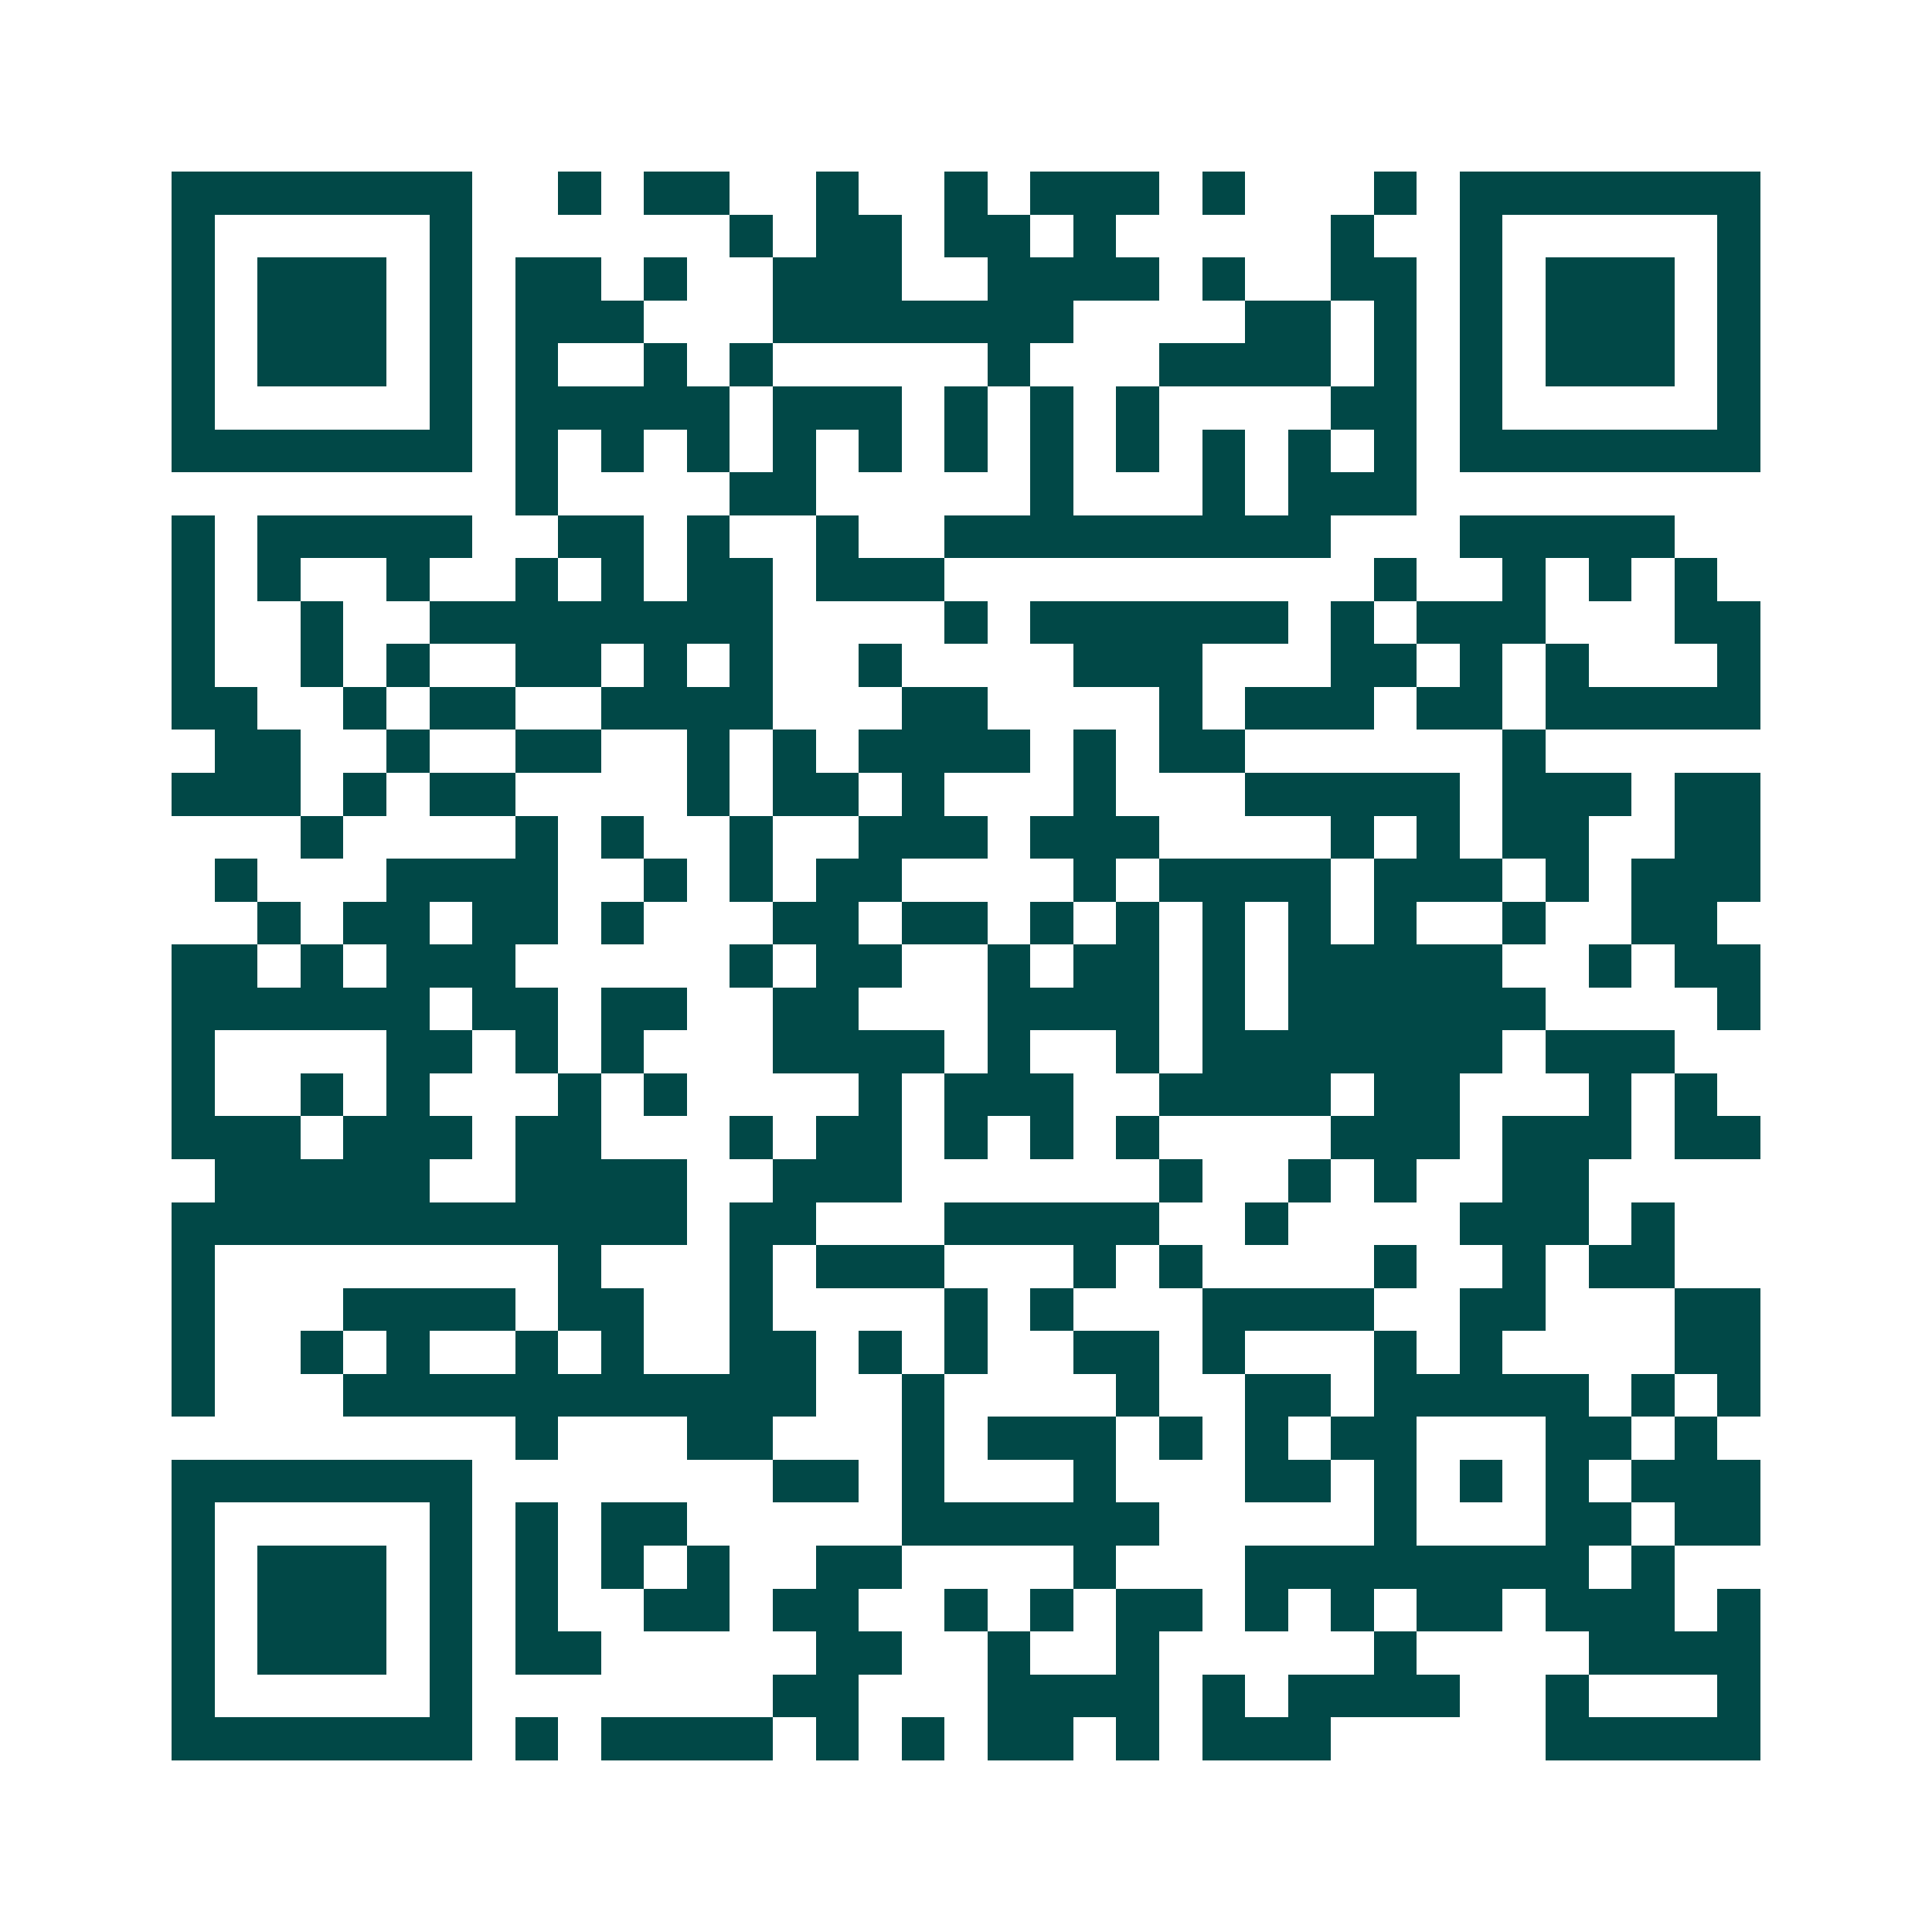 <svg xmlns="http://www.w3.org/2000/svg" width="200" height="200" viewBox="0 0 45 45" shape-rendering="crispEdges"><path fill="#ffffff" d="M0 0h45v45H0z"/><path stroke="#014847" d="M4 4.5h7m2 0h1m1 0h2m2 0h1m2 0h1m1 0h3m1 0h1m3 0h1m1 0h7M4 5.5h1m5 0h1m6 0h1m1 0h2m1 0h2m1 0h1m5 0h1m2 0h1m5 0h1M4 6.5h1m1 0h3m1 0h1m1 0h2m1 0h1m2 0h3m2 0h4m1 0h1m2 0h2m1 0h1m1 0h3m1 0h1M4 7.5h1m1 0h3m1 0h1m1 0h3m3 0h7m4 0h2m1 0h1m1 0h1m1 0h3m1 0h1M4 8.5h1m1 0h3m1 0h1m1 0h1m2 0h1m1 0h1m5 0h1m3 0h4m1 0h1m1 0h1m1 0h3m1 0h1M4 9.5h1m5 0h1m1 0h5m1 0h3m1 0h1m1 0h1m1 0h1m4 0h2m1 0h1m5 0h1M4 10.5h7m1 0h1m1 0h1m1 0h1m1 0h1m1 0h1m1 0h1m1 0h1m1 0h1m1 0h1m1 0h1m1 0h1m1 0h7M12 11.5h1m4 0h2m5 0h1m3 0h1m1 0h3M4 12.5h1m1 0h5m2 0h2m1 0h1m2 0h1m2 0h9m3 0h5M4 13.5h1m1 0h1m2 0h1m2 0h1m1 0h1m1 0h2m1 0h3m10 0h1m2 0h1m1 0h1m1 0h1M4 14.5h1m2 0h1m2 0h8m4 0h1m1 0h6m1 0h1m1 0h3m3 0h2M4 15.5h1m2 0h1m1 0h1m2 0h2m1 0h1m1 0h1m2 0h1m4 0h3m3 0h2m1 0h1m1 0h1m3 0h1M4 16.5h2m2 0h1m1 0h2m2 0h4m3 0h2m4 0h1m1 0h3m1 0h2m1 0h5M5 17.5h2m2 0h1m2 0h2m2 0h1m1 0h1m1 0h4m1 0h1m1 0h2m6 0h1M4 18.5h3m1 0h1m1 0h2m4 0h1m1 0h2m1 0h1m3 0h1m3 0h5m1 0h3m1 0h2M7 19.5h1m4 0h1m1 0h1m2 0h1m2 0h3m1 0h3m4 0h1m1 0h1m1 0h2m2 0h2M5 20.5h1m3 0h4m2 0h1m1 0h1m1 0h2m4 0h1m1 0h4m1 0h3m1 0h1m1 0h3M6 21.5h1m1 0h2m1 0h2m1 0h1m3 0h2m1 0h2m1 0h1m1 0h1m1 0h1m1 0h1m1 0h1m2 0h1m2 0h2M4 22.5h2m1 0h1m1 0h3m5 0h1m1 0h2m2 0h1m1 0h2m1 0h1m1 0h5m2 0h1m1 0h2M4 23.5h6m1 0h2m1 0h2m2 0h2m3 0h4m1 0h1m1 0h6m4 0h1M4 24.5h1m4 0h2m1 0h1m1 0h1m3 0h4m1 0h1m2 0h1m1 0h7m1 0h3M4 25.5h1m2 0h1m1 0h1m3 0h1m1 0h1m4 0h1m1 0h3m2 0h4m1 0h2m3 0h1m1 0h1M4 26.5h3m1 0h3m1 0h2m3 0h1m1 0h2m1 0h1m1 0h1m1 0h1m4 0h3m1 0h3m1 0h2M5 27.5h5m2 0h4m2 0h3m6 0h1m2 0h1m1 0h1m2 0h2M4 28.5h12m1 0h2m3 0h5m2 0h1m4 0h3m1 0h1M4 29.5h1m8 0h1m3 0h1m1 0h3m3 0h1m1 0h1m4 0h1m2 0h1m1 0h2M4 30.5h1m3 0h4m1 0h2m2 0h1m4 0h1m1 0h1m3 0h4m2 0h2m3 0h2M4 31.5h1m2 0h1m1 0h1m2 0h1m1 0h1m2 0h2m1 0h1m1 0h1m2 0h2m1 0h1m3 0h1m1 0h1m4 0h2M4 32.5h1m3 0h11m2 0h1m4 0h1m2 0h2m1 0h5m1 0h1m1 0h1M12 33.5h1m3 0h2m3 0h1m1 0h3m1 0h1m1 0h1m1 0h2m3 0h2m1 0h1M4 34.5h7m7 0h2m1 0h1m3 0h1m3 0h2m1 0h1m1 0h1m1 0h1m1 0h3M4 35.5h1m5 0h1m1 0h1m1 0h2m5 0h6m5 0h1m3 0h2m1 0h2M4 36.5h1m1 0h3m1 0h1m1 0h1m1 0h1m1 0h1m2 0h2m4 0h1m3 0h8m1 0h1M4 37.5h1m1 0h3m1 0h1m1 0h1m2 0h2m1 0h2m2 0h1m1 0h1m1 0h2m1 0h1m1 0h1m1 0h2m1 0h3m1 0h1M4 38.5h1m1 0h3m1 0h1m1 0h2m5 0h2m2 0h1m2 0h1m5 0h1m4 0h4M4 39.5h1m5 0h1m7 0h2m3 0h4m1 0h1m1 0h4m2 0h1m3 0h1M4 40.5h7m1 0h1m1 0h4m1 0h1m1 0h1m1 0h2m1 0h1m1 0h3m5 0h5"/></svg>
